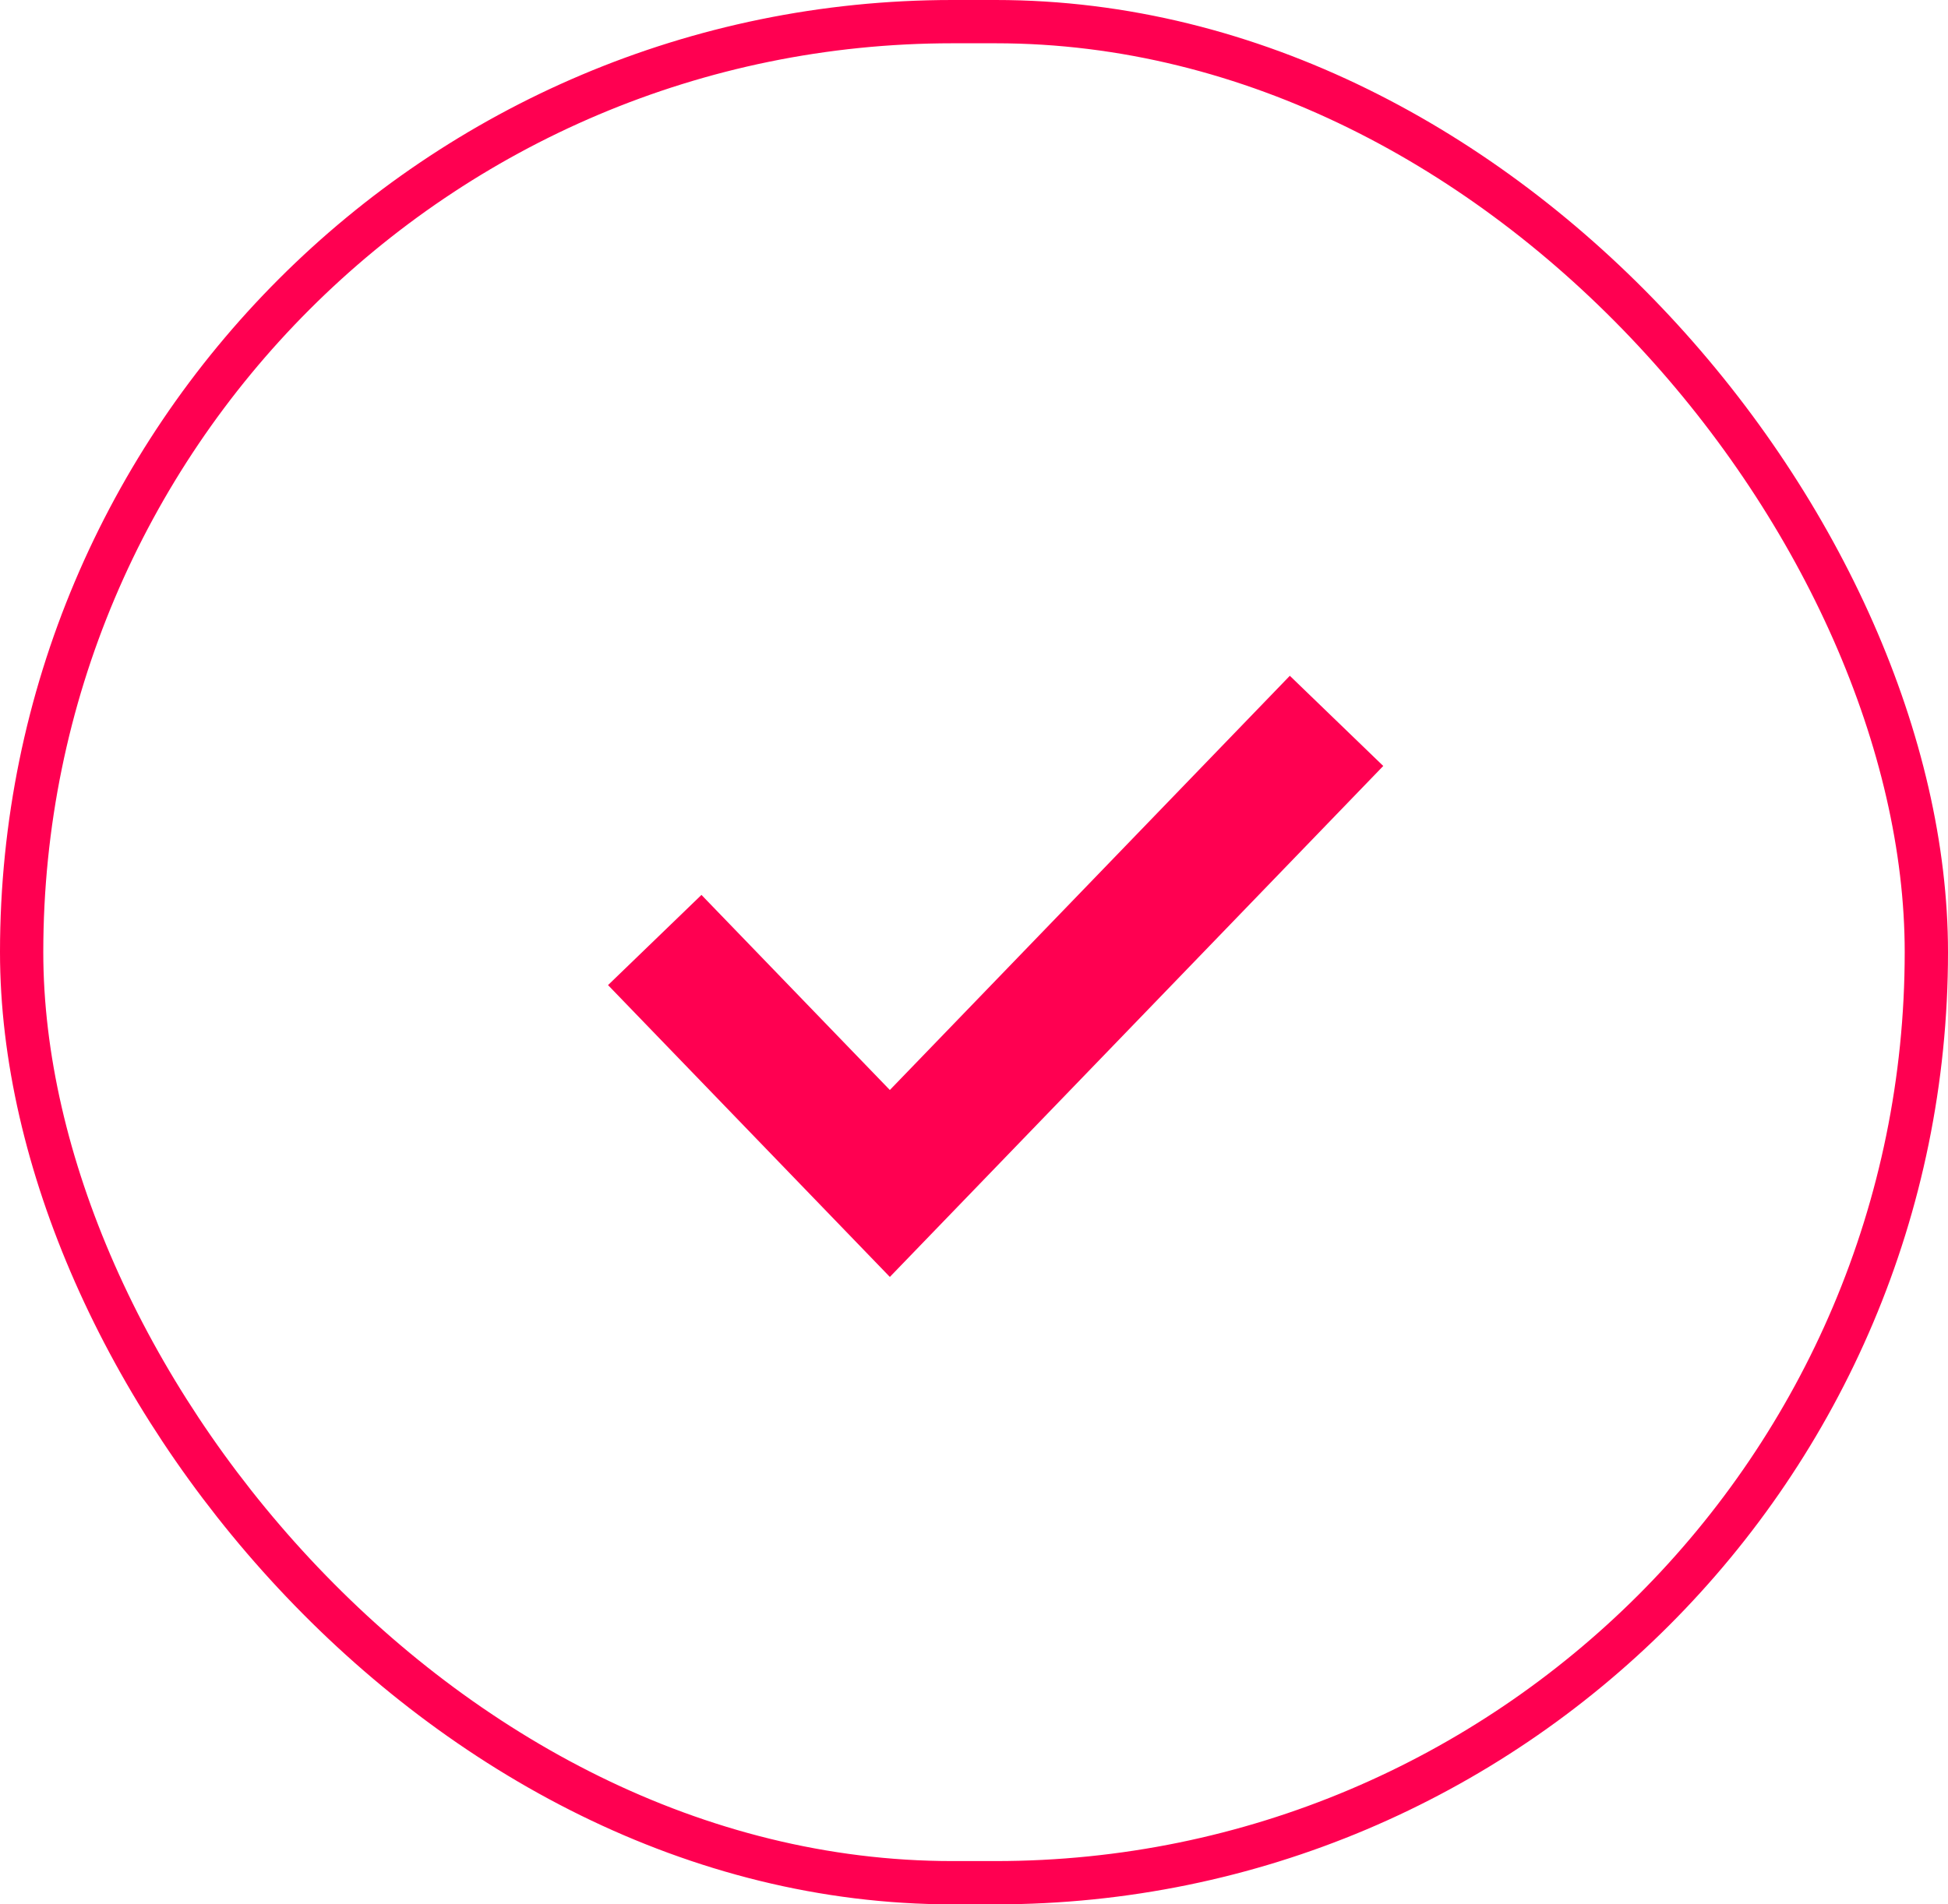 <svg width="45" height="44" viewBox="0 0 45 44" fill="none" xmlns="http://www.w3.org/2000/svg">
<rect x="0.5" y="0.5" width="44" height="43" rx="21.5" stroke="#FF0051"/>
<path d="M15.125 21.719L20.556 27.344L30.875 16.656" stroke="#FF0051" stroke-width="3"/>
</svg>
